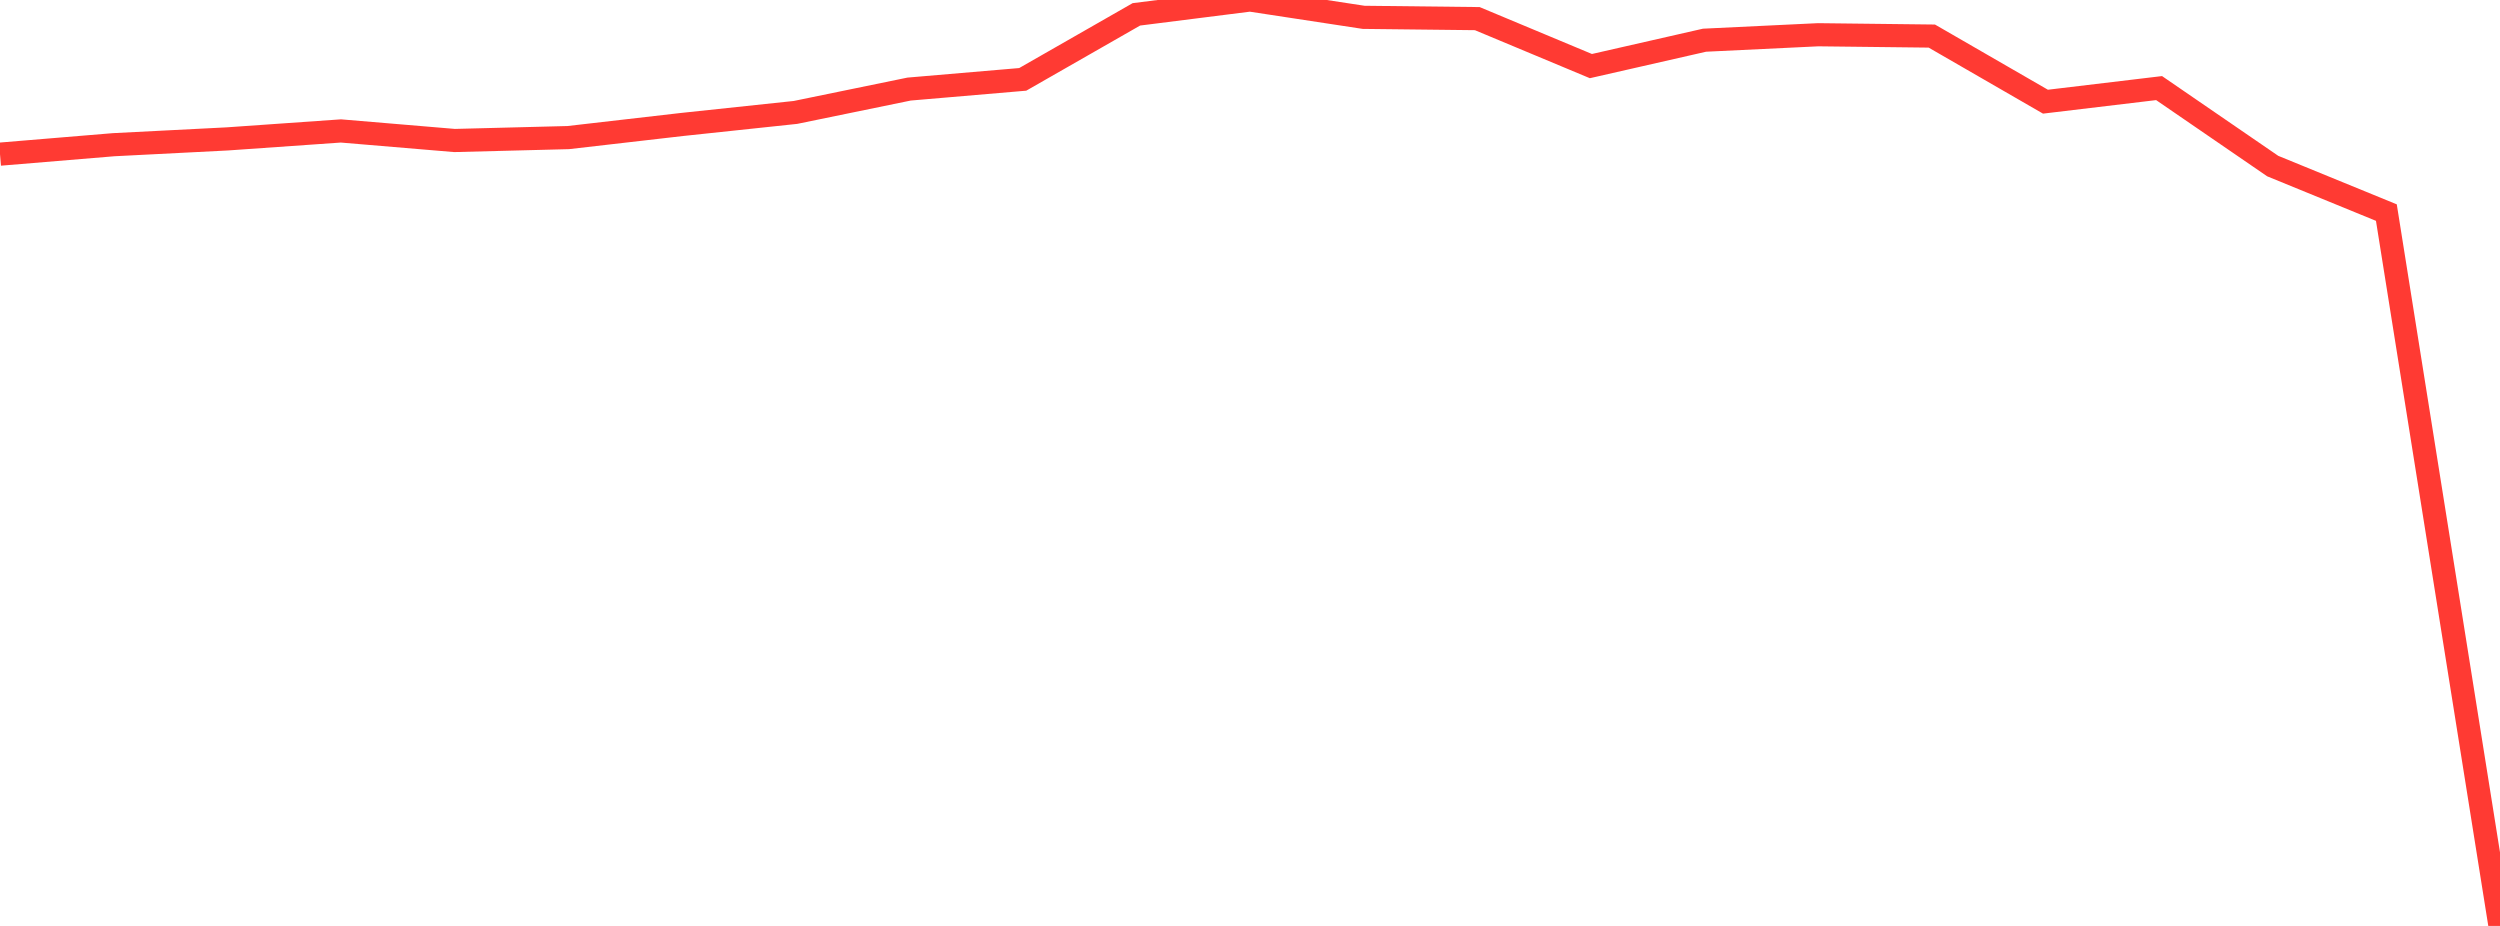 <?xml version="1.0" standalone="no"?>
<!DOCTYPE svg PUBLIC "-//W3C//DTD SVG 1.1//EN" "http://www.w3.org/Graphics/SVG/1.1/DTD/svg11.dtd">

<svg width="135" height="50" viewBox="0 0 135 50" preserveAspectRatio="none" 
  xmlns="http://www.w3.org/2000/svg"
  xmlns:xlink="http://www.w3.org/1999/xlink">


<polyline points="0.0, 8.324 6.136, 7.814 12.273, 7.501 18.409, 7.071 24.545, 7.587 30.682, 7.43 36.818, 6.723 42.955, 6.071 49.091, 4.81 55.227, 4.286 61.364, 0.775 67.5, 0.0 73.636, 0.936 79.773, 1.006 85.909, 3.569 92.045, 2.171 98.182, 1.876 104.318, 1.948 110.455, 5.491 116.591, 4.757 122.727, 8.968 128.864, 11.48 135.0, 50.0" fill="none" stroke="#ff3a33" stroke-width="1.25"/>

</svg>
